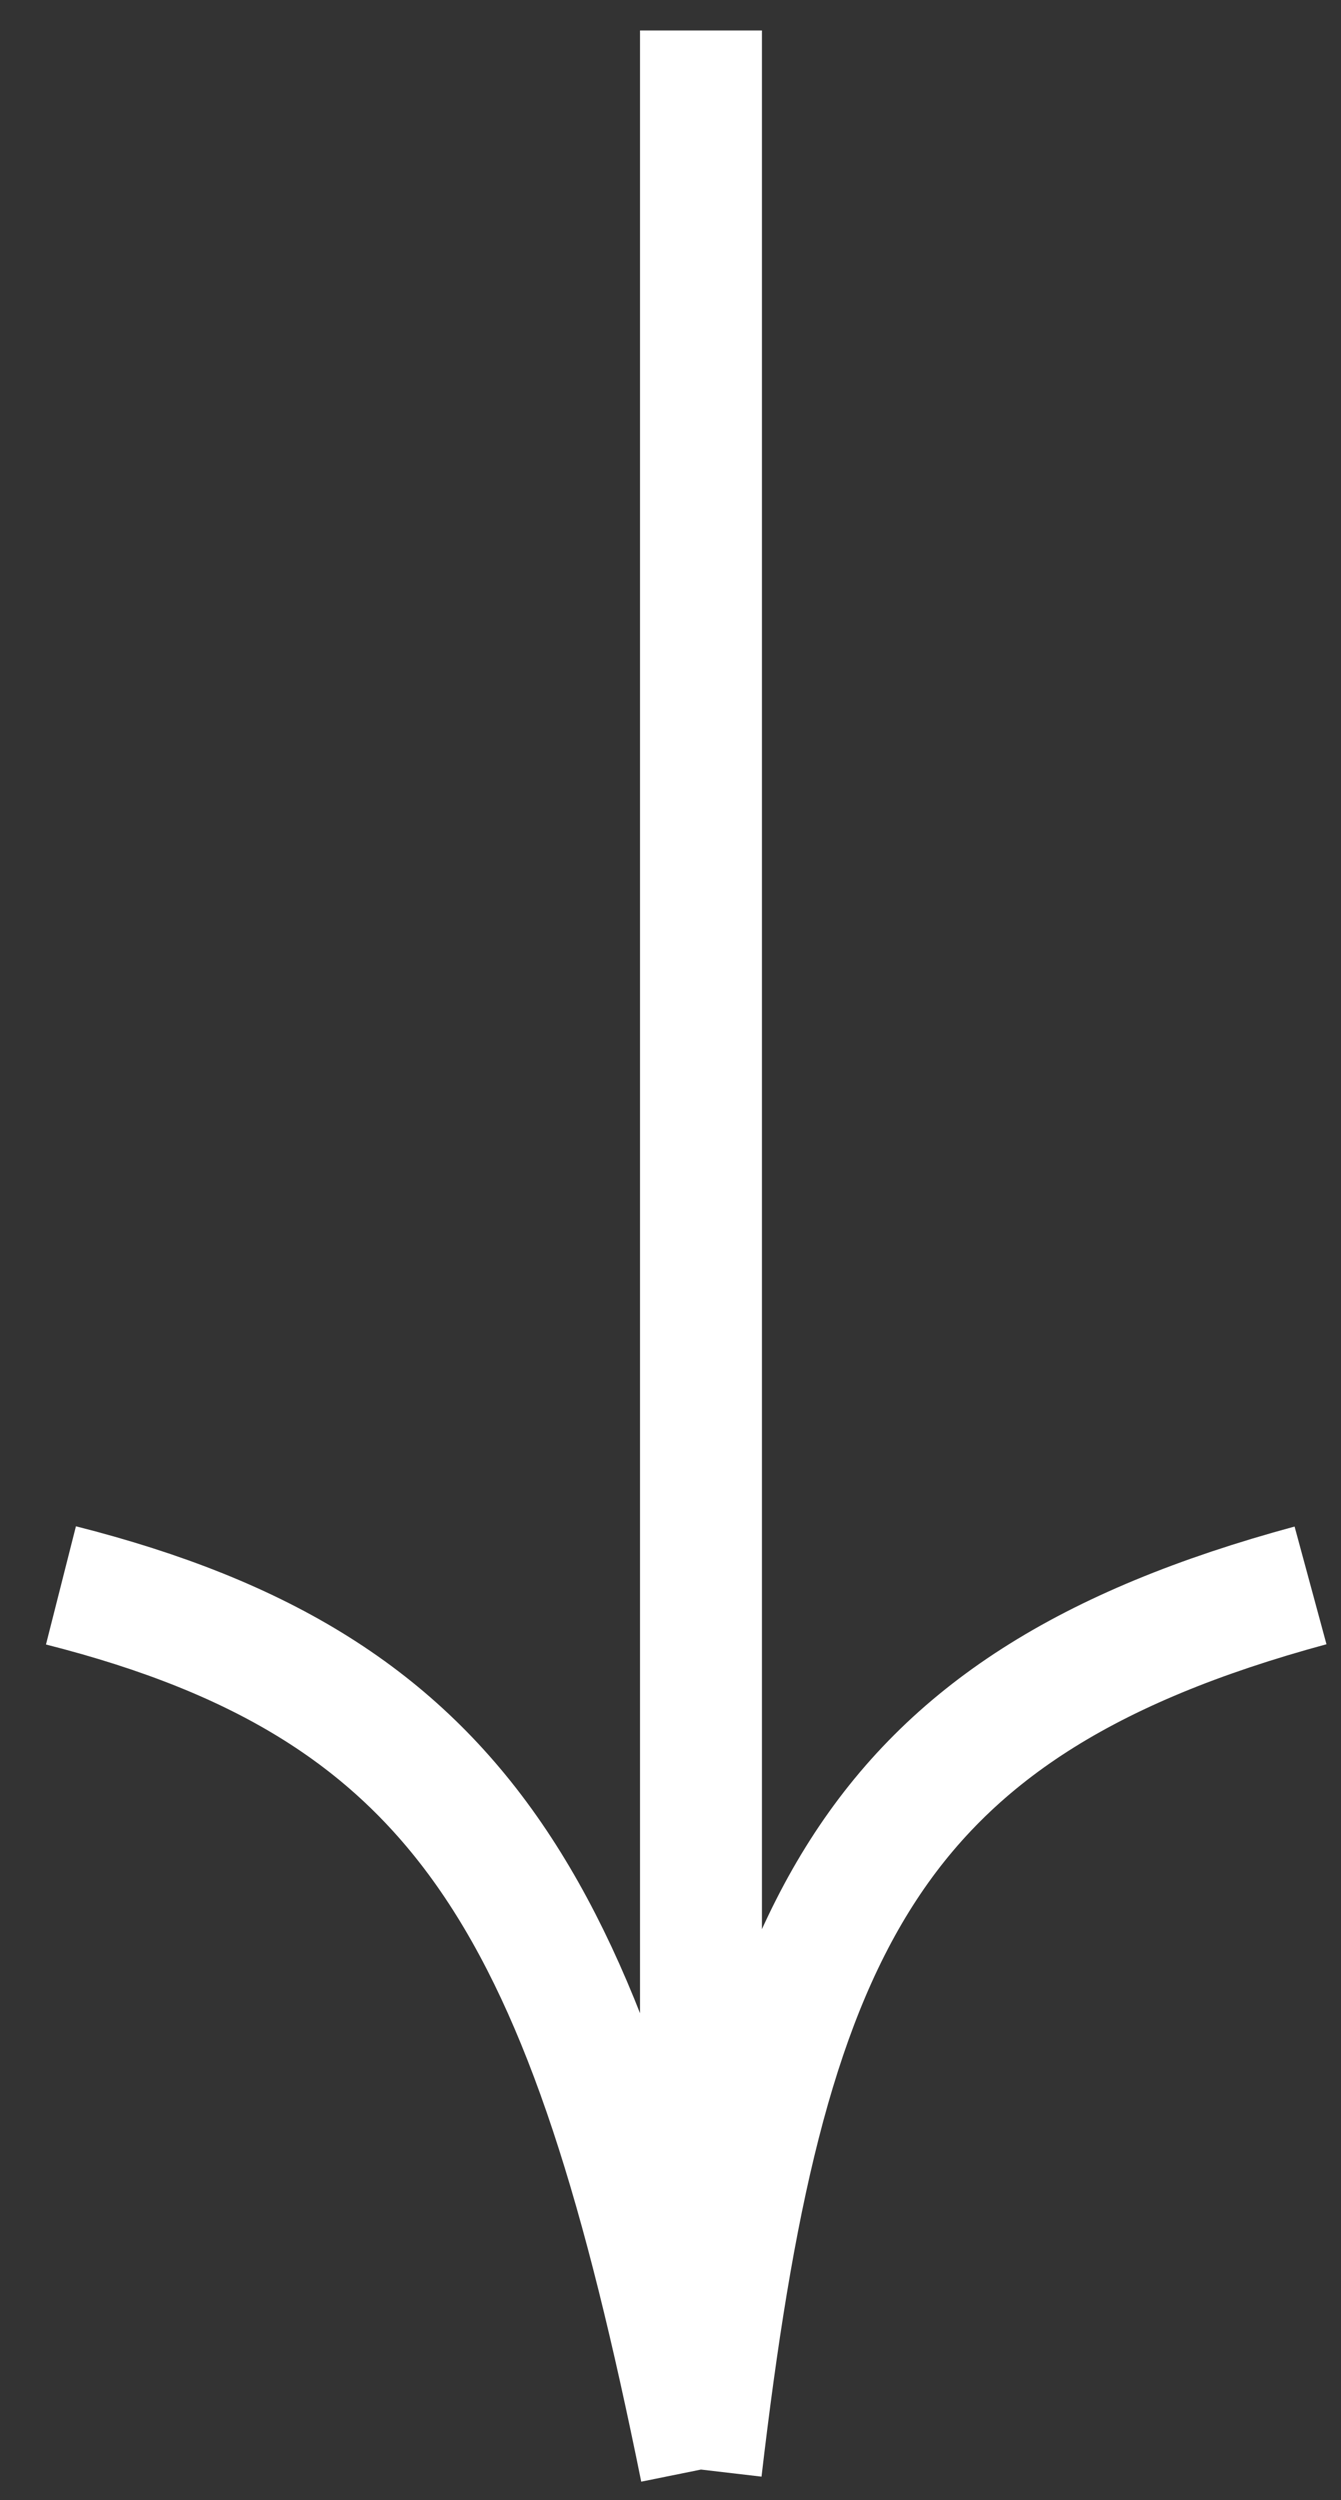 <?xml version="1.0" encoding="UTF-8"?> <svg xmlns="http://www.w3.org/2000/svg" width="22" height="41" viewBox="0 0 22 41" fill="none"><rect x="0" y="0" width="22" height="41" fill="#333333" stroke="none"/><path d="M11.5 0.5V40.5M11.5 40.5C12.524 31.753 14.159 27.99 21.5 26M11.5 40.5C9.65 31.369 7.674 27.692 1 26" stroke="white" stroke-width="2"></path></svg> 